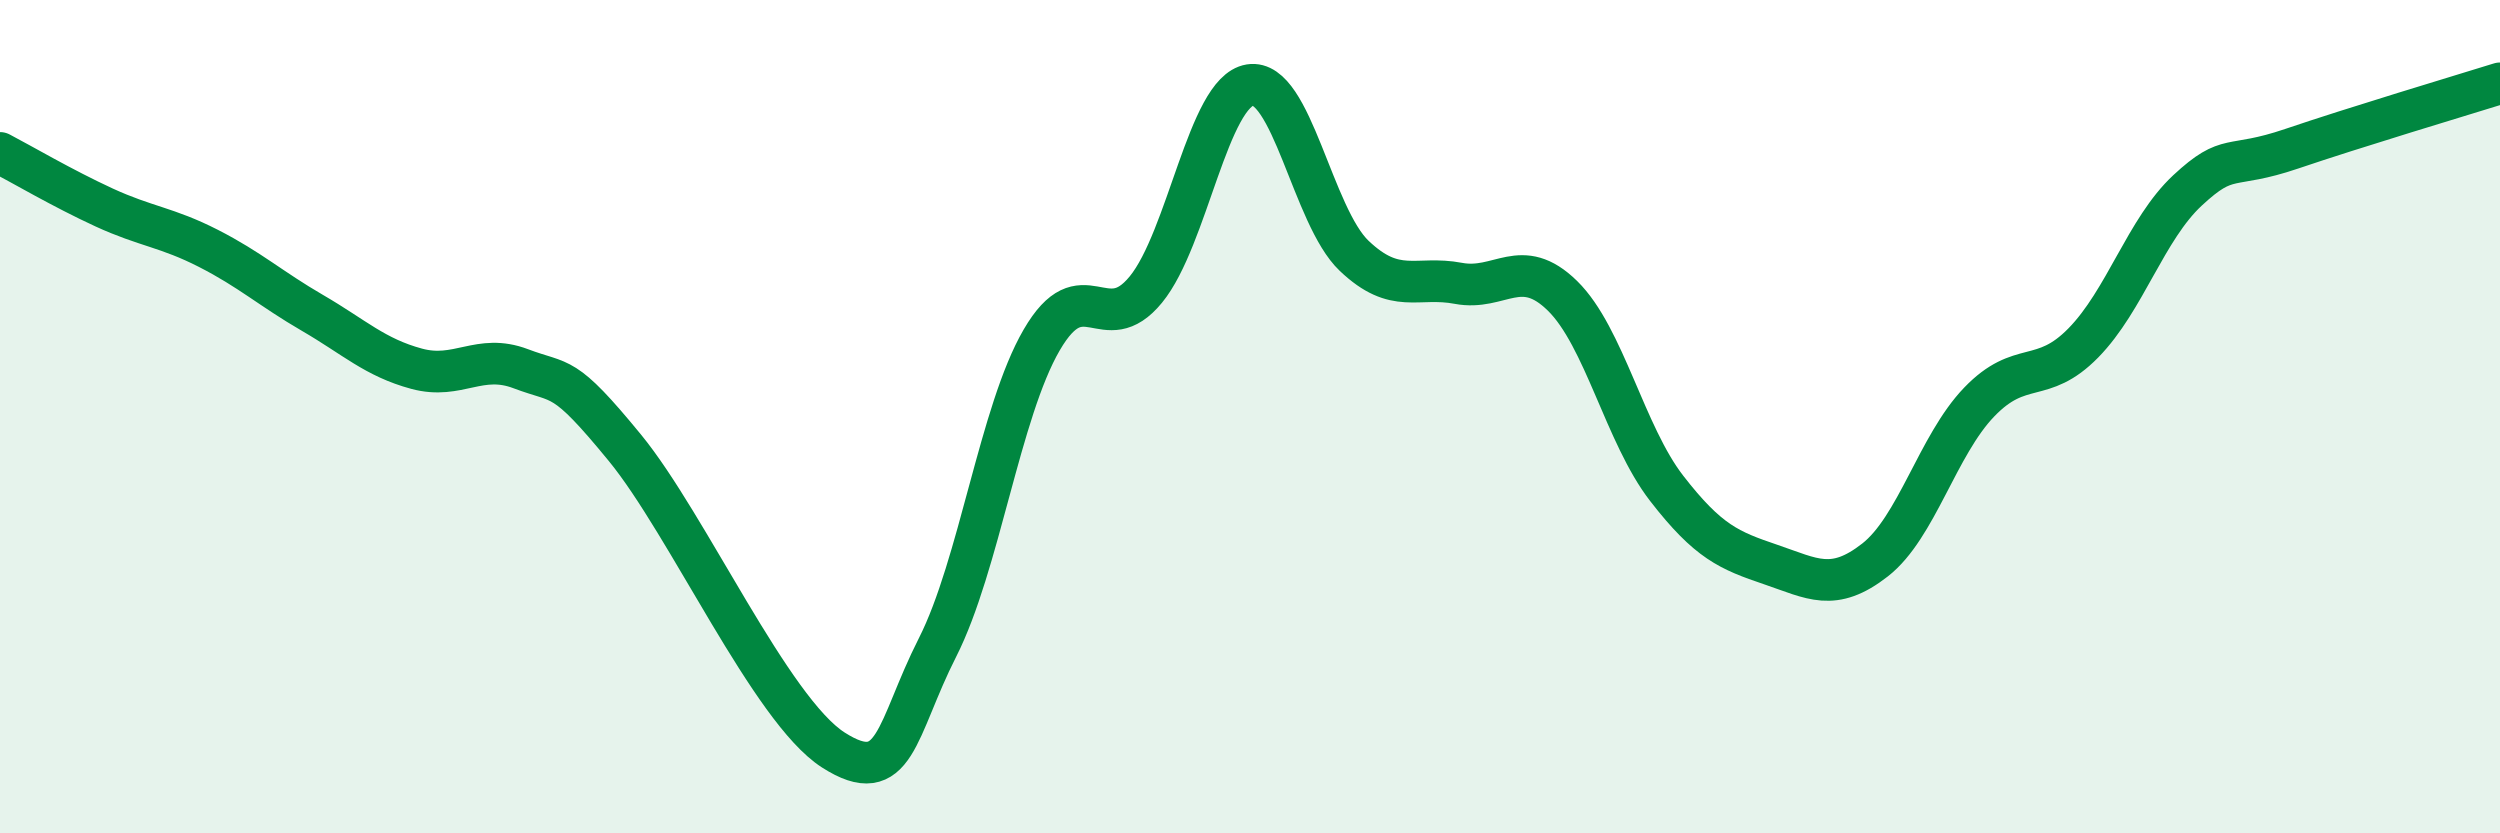 
    <svg width="60" height="20" viewBox="0 0 60 20" xmlns="http://www.w3.org/2000/svg">
      <path
        d="M 0,3.67 C 0.5,3.93 1.5,4.52 2.5,4.98 C 3.5,5.44 4,5.45 5,5.96 C 6,6.47 6.5,6.93 7.5,7.51 C 8.5,8.09 9,8.58 10,8.85 C 11,9.12 11.5,8.47 12.5,8.85 C 13.5,9.23 13.5,8.92 15,10.75 C 16.5,12.58 18.5,17.04 20,18 C 21.5,18.96 21.5,17.51 22.5,15.54 C 23.5,13.57 24,9.88 25,8.16 C 26,6.44 26.5,8.17 27.5,6.95 C 28.5,5.73 29,2.2 30,2.04 C 31,1.88 31.5,5.19 32.5,6.14 C 33.5,7.09 34,6.61 35,6.8 C 36,6.99 36.5,6.12 37.5,7.1 C 38.5,8.08 39,10.43 40,11.72 C 41,13.01 41.5,13.21 42.5,13.55 C 43.5,13.89 44,14.22 45,13.44 C 46,12.66 46.5,10.69 47.5,9.65 C 48.5,8.61 49,9.25 50,8.23 C 51,7.21 51.5,5.5 52.5,4.57 C 53.5,3.64 53.5,4.08 55,3.57 C 56.5,3.06 59,2.31 60,2L60 20L0 20Z"
        fill="#008740"
        opacity="0.1"
        stroke-linecap="round"
        stroke-linejoin="round"
      />
      <path
        d="M 0,3.67 C 0.5,3.93 1.5,4.52 2.5,4.98 C 3.5,5.44 4,5.45 5,5.96 C 6,6.47 6.5,6.93 7.5,7.51 C 8.5,8.09 9,8.58 10,8.85 C 11,9.12 11.5,8.47 12.5,8.85 C 13.5,9.23 13.5,8.92 15,10.75 C 16.5,12.58 18.5,17.04 20,18 C 21.5,18.96 21.5,17.51 22.5,15.54 C 23.5,13.57 24,9.88 25,8.16 C 26,6.44 26.5,8.17 27.5,6.95 C 28.5,5.73 29,2.2 30,2.04 C 31,1.88 31.5,5.19 32.5,6.14 C 33.5,7.09 34,6.61 35,6.8 C 36,6.99 36.5,6.12 37.5,7.1 C 38.5,8.08 39,10.43 40,11.72 C 41,13.01 41.5,13.21 42.5,13.55 C 43.5,13.89 44,14.22 45,13.44 C 46,12.66 46.5,10.69 47.5,9.65 C 48.5,8.61 49,9.25 50,8.23 C 51,7.21 51.5,5.5 52.5,4.57 C 53.5,3.64 53.5,4.08 55,3.57 C 56.5,3.06 59,2.31 60,2"
        stroke="#008740"
        stroke-width="1"
        fill="none"
        stroke-linecap="round"
        stroke-linejoin="round"
      />
    </svg>
  